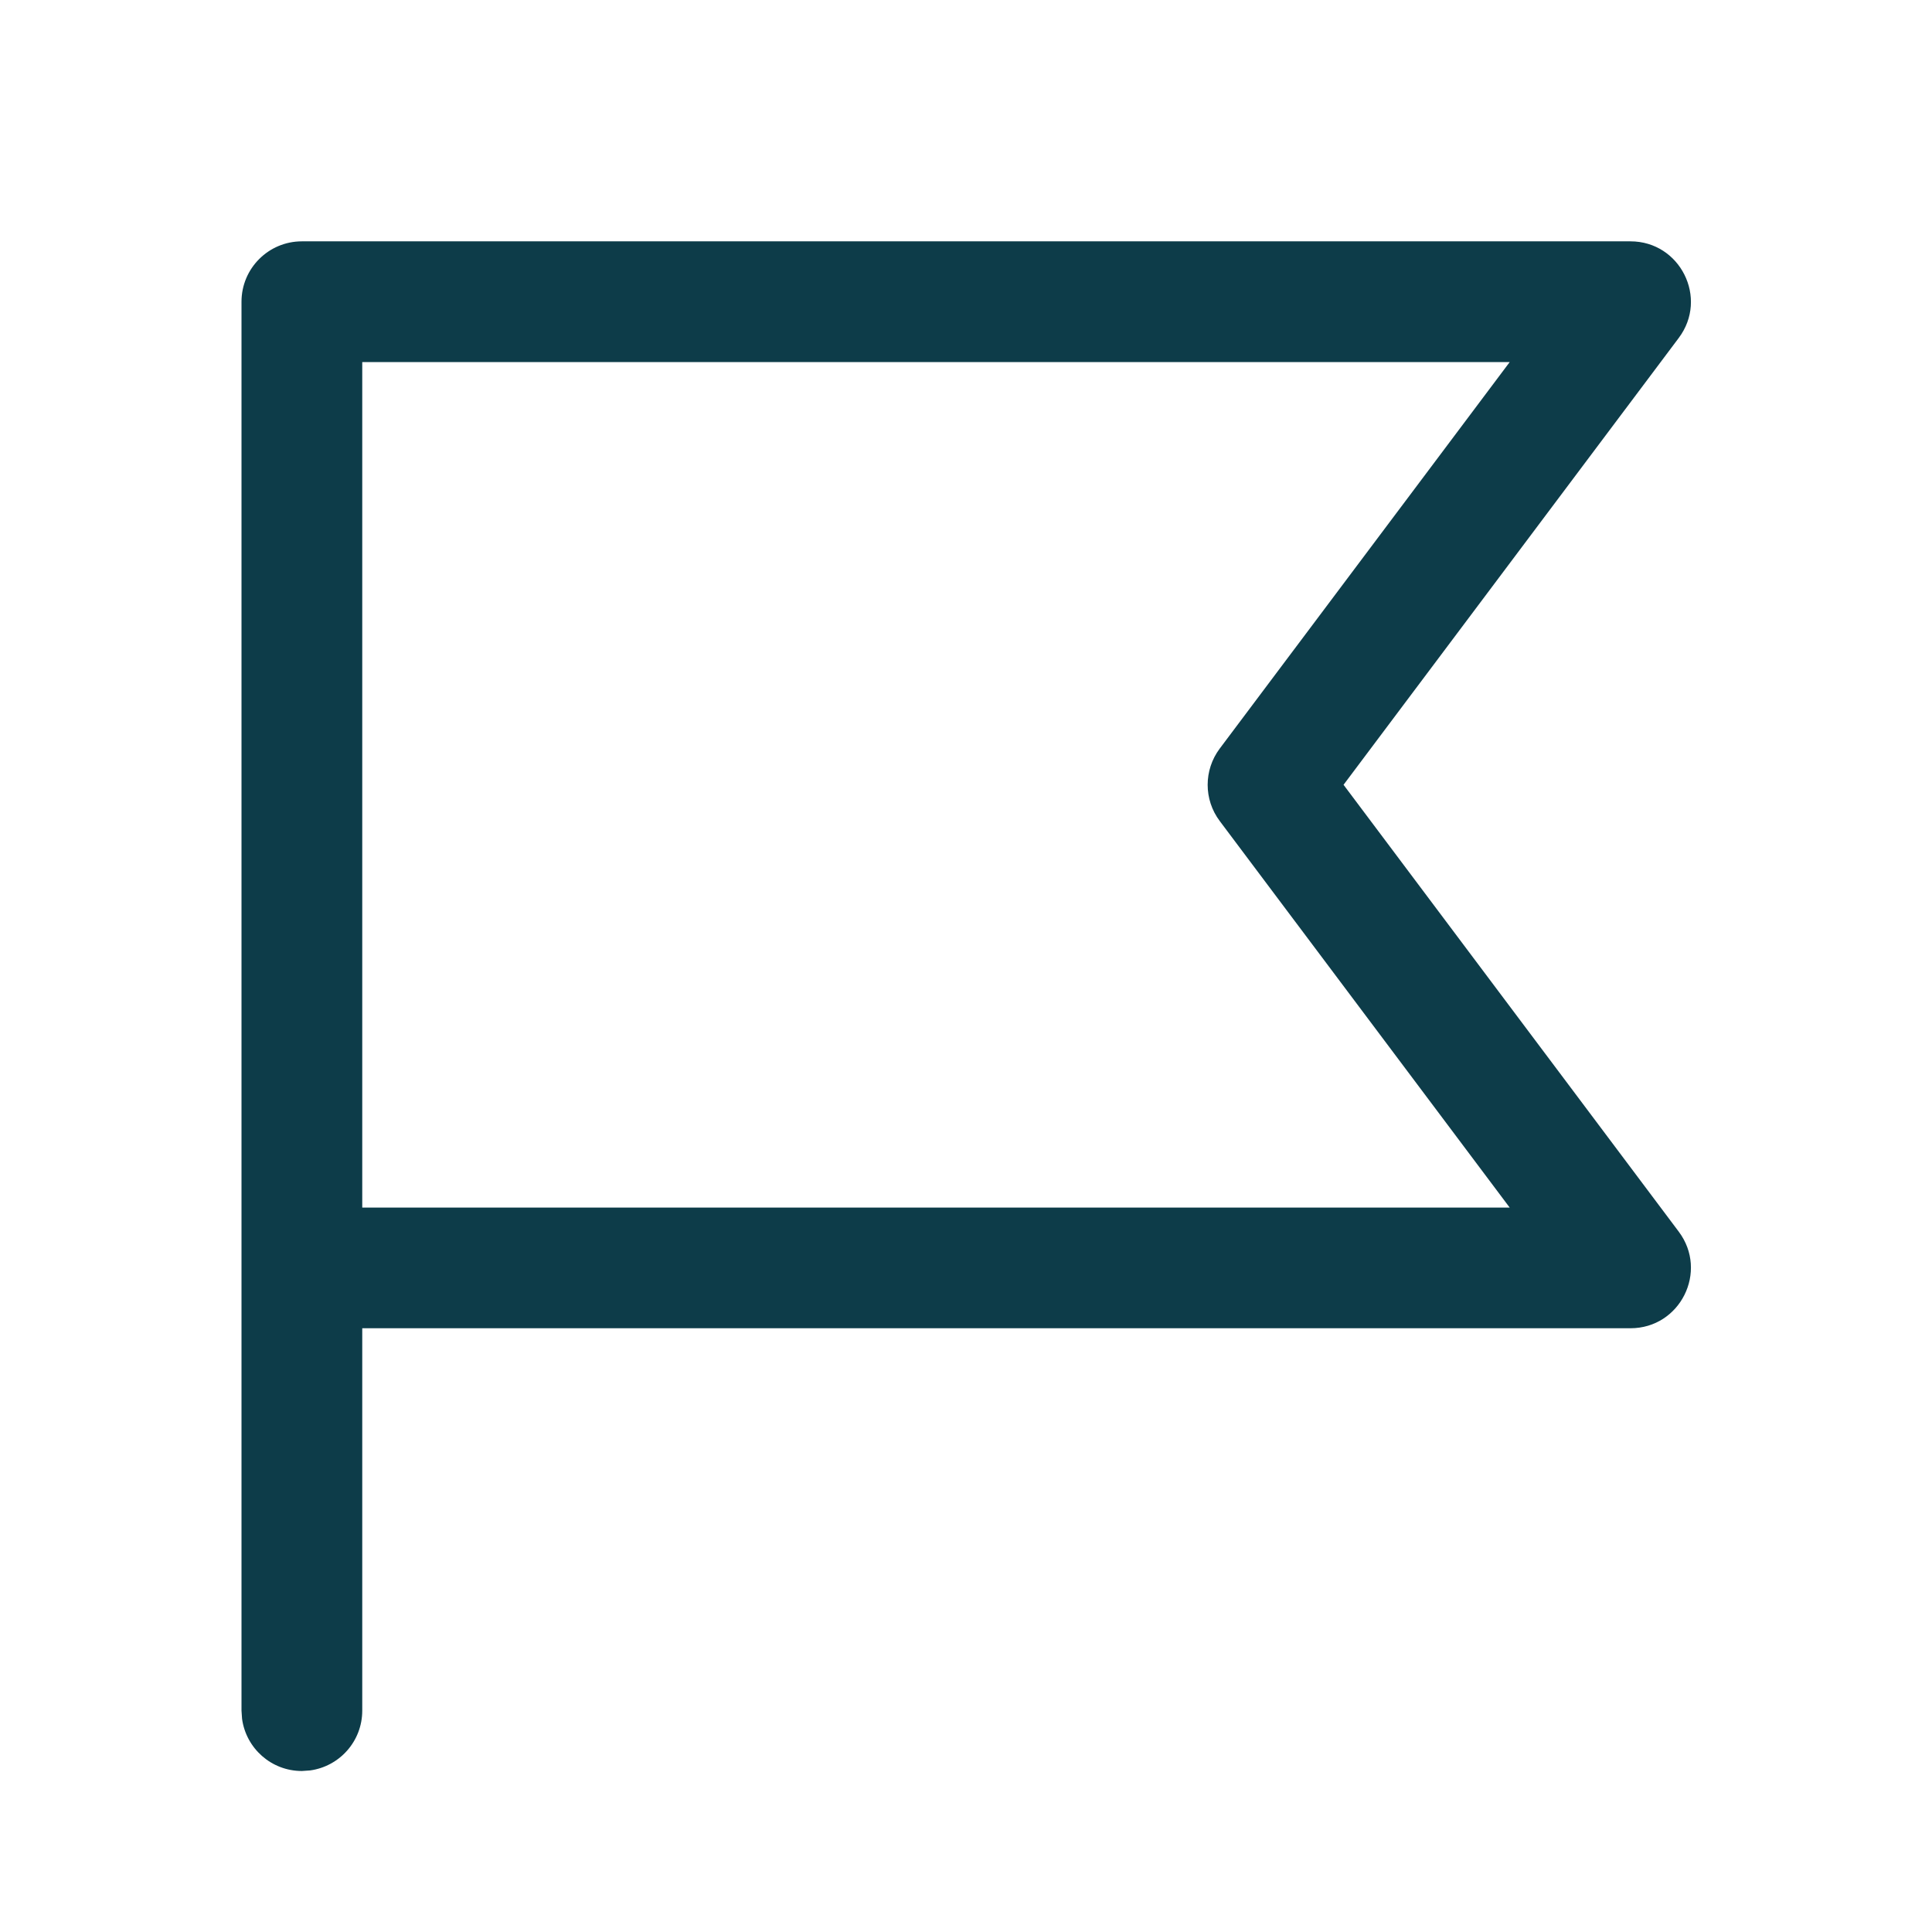 <?xml version="1.0" encoding="utf-8"?>
<svg width="24" height="24" viewBox="0 0 24 24" fill="none" xmlns="http://www.w3.org/2000/svg">
    <path d="M3 3.748C3 3.334 3.336 2.998 3.75 2.998H20.254C20.872 2.998 21.225 3.704 20.854 4.198L16.69 9.749L20.854 15.3C21.225 15.795 20.872 16.5 20.254 16.5L4.5 16.5V21.25C4.5 21.63 4.218 21.943 3.852 21.993L3.75 22C3.37 22 3.057 21.718 3.007 21.352L3 21.25V3.748ZM18.754 4.498H4.5V15.001H18.754L15.152 10.199C14.952 9.933 14.952 9.566 15.152 9.299L18.754 4.498Z" fill="#0D3C49" />
</svg>
